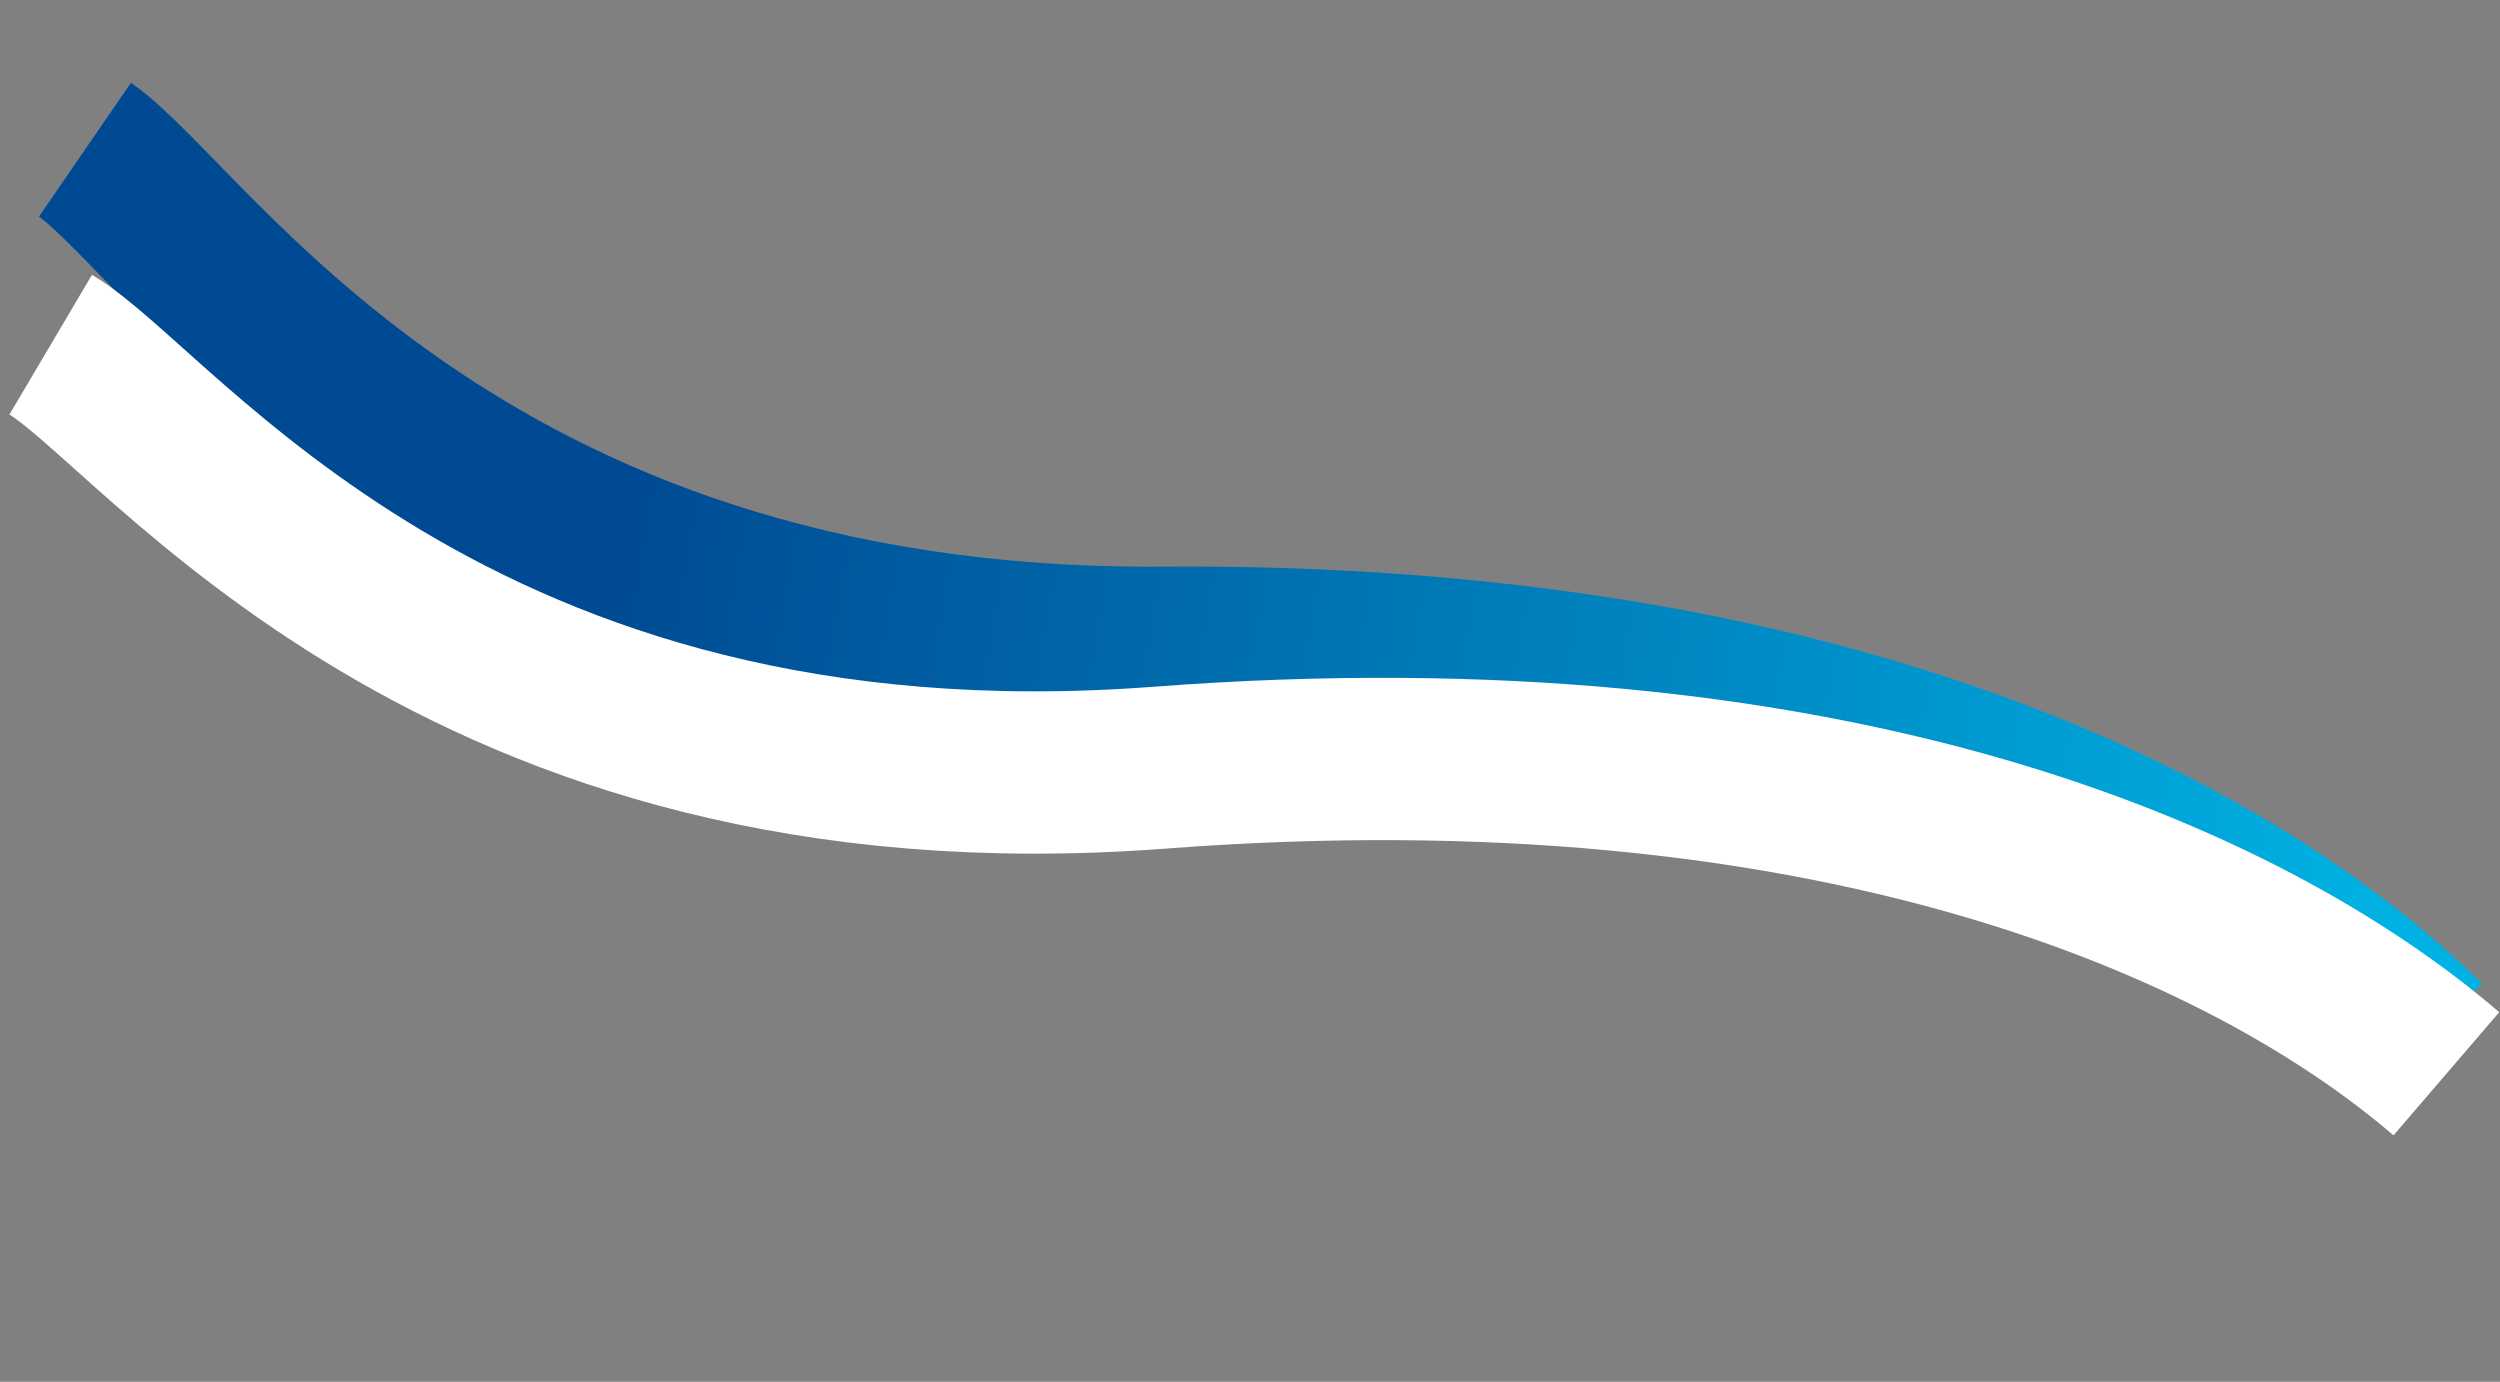<svg width="2788" height="1541" fill="none" xmlns="http://www.w3.org/2000/svg"><rect width="100%" height="100%" fill="#808080" stroke="none"/><path d="M94.701 166.998c116.364 79.997 410.225 561.296 1201.819 555.384 750.73-5.607 1196.84 231.106 1407.79 438.928" stroke="url(#paint0_linear_72_762)" stroke-width="181"/><path d="M56.54 384.414c121.573 71.831 447.74 531.849 1237.06 471.679 748.59-57.065 1209.87 148.507 1434.58 341.377" stroke="#fff" stroke-width="181"/><defs><linearGradient id="paint0_linear_72_762" x1="681.709" y1="620.378" x2="2672.22" y2="959.832" gradientUnits="userSpaceOnUse"><stop offset="0" stop-color="#004A93"/><stop offset="1" stop-color="#00B2E3"/></linearGradient></defs></svg>